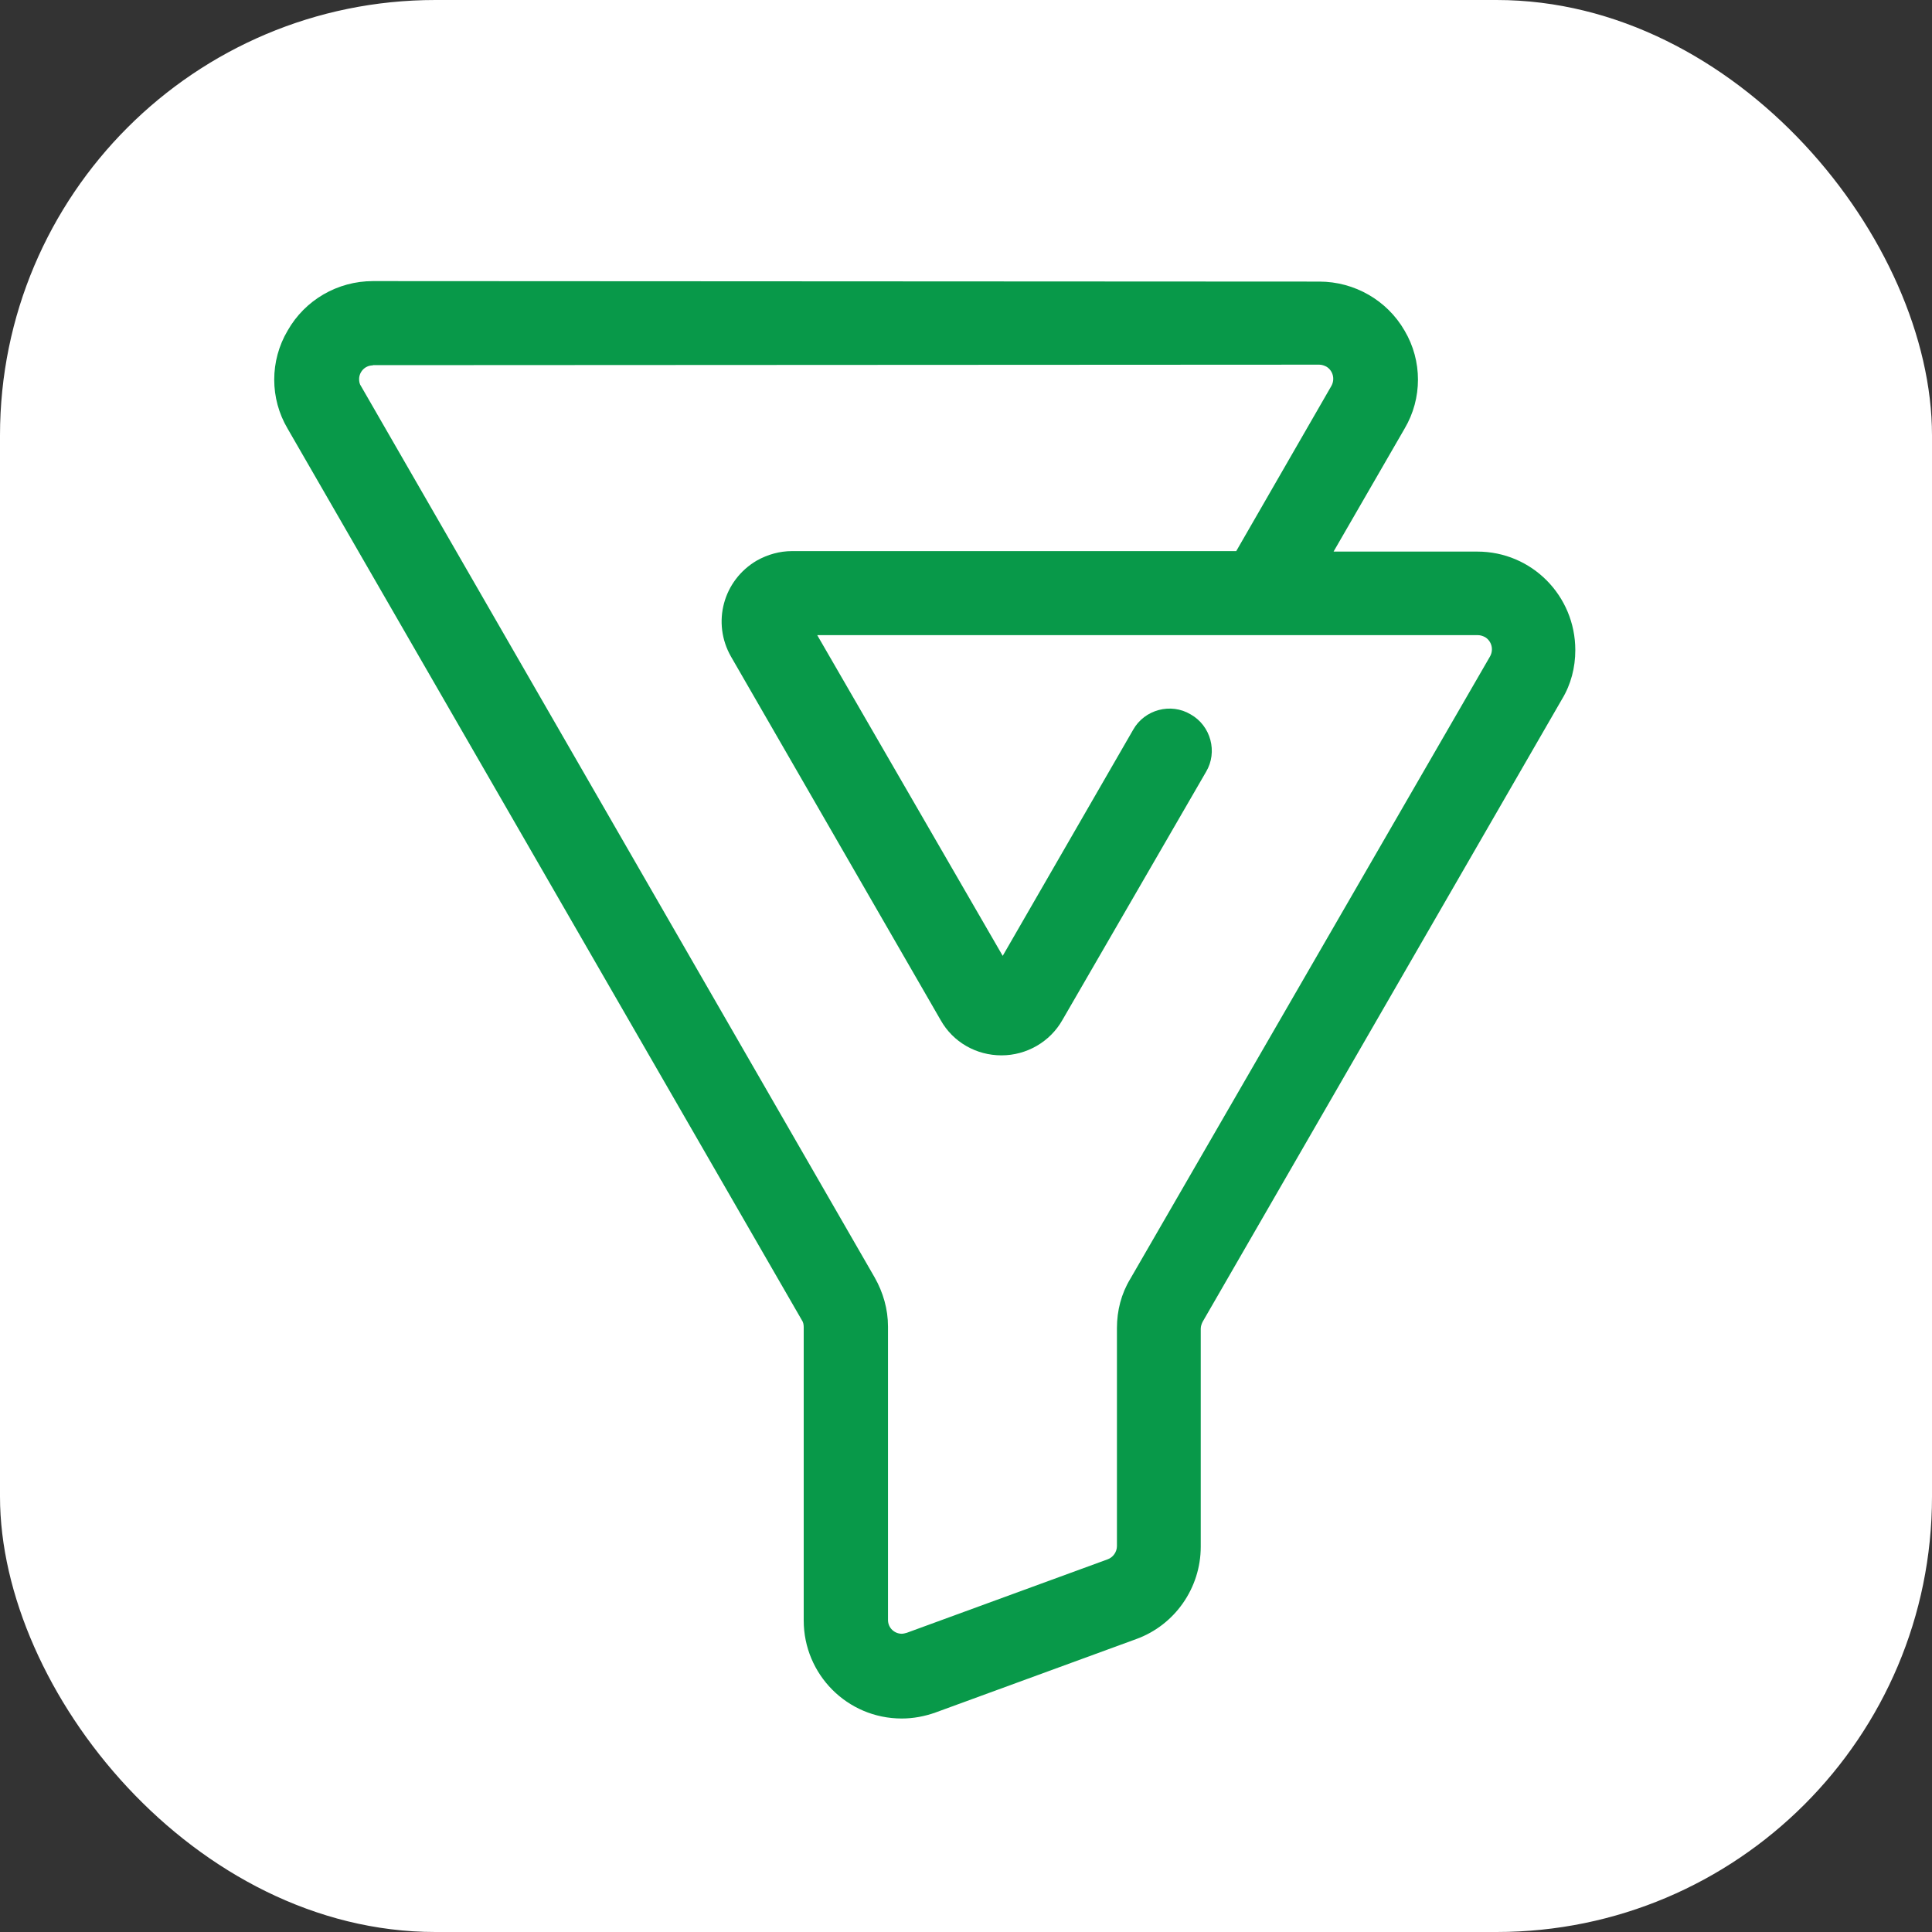 <?xml version="1.0" encoding="UTF-8"?><svg id="uuid-eb720937-ede7-4495-9976-3f5d9df909a5" xmlns="http://www.w3.org/2000/svg" width="80" height="80" viewBox="0 0 80 80"><rect x="0" y="0" width="80" height="80" fill="#333333" stroke="none"/><rect width="80" height="80" rx="18.03" ry="18.03" fill="#fff"/><g id="uuid-6089eff9-217a-44c0-86e0-4313b162ec39"><path d="M37.34,71.16c-2.26,0-4.06-1.83-4.06-4.06v-12.15c0-.1-.02-.21-.08-.29L11.91,17.75c-.74-1.25-.74-2.81,0-4.06,.72-1.27,2.07-2.05,3.53-2.05h0l39.19,.02c1.46,0,2.81,.78,3.53,2.03,.74,1.25,.74,2.81,0,4.06l-2.94,5.09h5.95c2.26,0,4.06,1.83,4.06,4.08,0,.72-.18,1.42-.55,2.03l-14.88,25.78c-.04,.08-.08,.18-.08,.29v9.03c0,1.7-1.07,3.24-2.67,3.82l-8.31,3.04c-.45,.16-.92,.25-1.4,.25ZM15.44,15.13c-.33,0-.57,.27-.57,.57,0,.1,.02,.21,.08,.29l21.27,36.91c.35,.62,.55,1.31,.55,2.03v12.15c0,.33,.27,.57,.57,.57,.06,0,.14-.02,.21-.04l8.31-3.04c.23-.08,.39-.31,.39-.55v-9.03c0-.72,.18-1.42,.55-2.03l14.9-25.78c.16-.29,.06-.64-.21-.8-.08-.04-.18-.08-.29-.08h-27.36l7.68,13.28,5.4-9.36c.47-.84,1.56-1.13,2.38-.64,.84,.47,1.13,1.56,.64,2.38h0l-5.95,10.28c-.51,.9-1.48,1.46-2.52,1.46h0c-1.05,0-2.01-.55-2.52-1.46l-8.68-15.05c-.8-1.4-.33-3.16,1.07-3.98,.45-.25,.94-.39,1.46-.39h18.39l3.94-6.84c.16-.29,.06-.64-.21-.8-.08-.04-.18-.08-.29-.08l-39.19,.02Z" fill="#089949"/></g></svg>